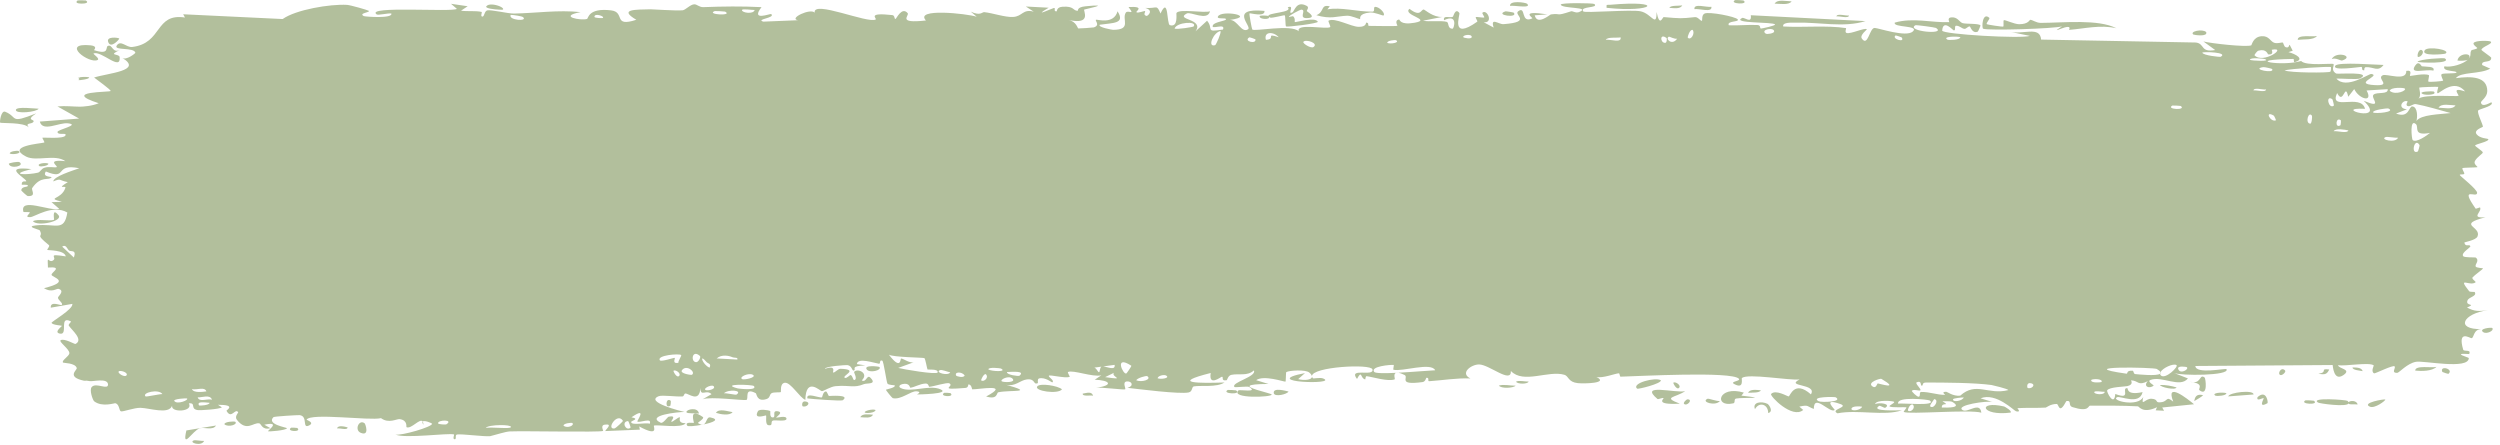 <?xml version="1.0" encoding="UTF-8"?> <svg xmlns="http://www.w3.org/2000/svg" width="326" height="58" viewBox="0 0 326 58" fill="none"><path d="M25.271 57.428C25.483 57.353 26.281 57.528 26.62 57.495C26.257 58.275 24.538 57.698 25.271 57.428ZM60.984 0.814C60.7 1.007 60.423 1.2 60.118 1.393C60.958 1.517 62.02 1.373 62.795 1.554C62.921 1.584 62.596 2.142 62.894 2.166C63.191 2.19 63.132 1.429 63.567 1.347C63.804 1.303 64.454 1.404 65.162 1.518C65.87 1.639 66.641 1.775 67.035 1.768C69.947 1.71 72.763 1.27 75.706 1.58C72.691 2.149 75.765 2.716 76.546 2.471C76.735 2.414 76.671 0.999 79.676 1.35C81.592 1.572 79.86 3.598 82.976 2.579C80.577 1.168 82.917 1.263 84.838 1.212C85.172 1.204 87.842 1.411 88.989 1.347C89.387 1.324 89.995 0.582 90.529 0.561C90.896 0.548 91.175 0.953 91.725 0.931C94.291 0.835 96.701 0.799 99.303 0.931C97.808 2.839 100.46 1.741 100.567 1.832C101.163 2.348 98.472 2.5 99.536 2.822C101.021 2.76 102.524 2.698 104.046 2.637C102.792 2.405 105.711 1.03 106.234 1.652C105.958 -0.03 113.148 3.104 114.188 2.541C114.415 2.421 112.936 1.592 116.352 1.967C116.723 2.008 116.584 2.516 116.779 2.469C116.896 2.44 117.6 0.825 118.36 1.715C118.632 2.04 116.887 3.103 120.741 2.67C119.205 1.031 126.064 1.771 127.36 2.181C127.113 1.96 126.854 1.74 126.597 1.52C127.86 2.113 128.065 1.554 128.349 1.584C129.474 1.704 131.034 2.264 132.098 2.211C133.342 2.149 133.352 1.128 134.802 1.523C134.468 1.298 134.111 1.073 133.767 0.848C134.79 0.901 135.75 0.953 136.748 1.006C134.458 2.362 137.241 1.069 137.428 1.04C137.722 0.99 137.3 1.544 137.792 1.474C137.843 1.463 137.768 0.942 138.528 0.882C140.119 0.758 139.871 1.414 140.541 1.406C140.603 1.402 140.385 0.933 141.548 0.82C145.201 0.459 141.546 1.179 141.389 1.245C141.204 1.331 142.467 3.291 139.339 2.601C140.387 2.82 140.496 3.689 140.614 3.71C140.716 3.728 142.554 3.602 142.639 3.572C143.519 3.275 142.743 2.683 142.915 2.576C143.053 2.49 145.22 3.26 145.729 1.474C146.775 3.118 145.128 2.97 143.395 3.227C143.141 3.565 145.05 3.89 145.152 3.889C147.626 3.881 146.255 2.53 146.794 1.663C147.078 1.209 148.093 2.131 147.156 0.919C149.414 0.786 148.046 1.492 148.192 1.596C148.412 1.749 149.205 1.399 149.305 1.445C149.451 1.514 148.944 1.935 149.52 2.082C149.616 2.104 150.542 1.378 149.345 1.035C150.946 1.134 150.792 0.518 151.332 1.76C152.409 -0.594 152.12 3.149 152.547 3.28C153.684 3.625 153.352 1.779 153.411 1.689C153.821 1.111 156.991 1.739 157.784 1.471C157.473 2.802 155.262 1.491 154.772 1.75C153.134 2.612 157.088 2.41 155.899 4.084C156.398 3.624 156.899 3.164 157.401 2.704C158.318 3.777 157.042 4.248 159.476 3.85C159.872 2.922 157.754 4 158.177 3.269C158.427 2.839 159.841 2.744 159.869 2.518C159.896 2.246 158.618 2.571 158.819 2.152C159.251 1.248 163.94 2.099 160.374 2.599C161.368 2.581 161.885 4.377 162.75 3.815C163.311 3.451 160.146 0.976 164.888 1.421C164.99 2.269 162.991 1.676 162.941 1.74C162.868 1.834 163.232 3.748 163.295 3.842C163.518 4.153 168.353 3.118 169.36 4.078C168.952 2.972 173.003 3.873 173.451 3.534C173.569 3.441 173.127 2.764 173.253 2.692C174.046 2.264 176.158 3.469 177.134 3.498C178.229 3.531 178.09 2.946 178.151 2.947C178.634 2.979 178.249 3.377 178.544 3.375C178.987 3.372 182.067 3.446 182.224 3.363C182.269 3.337 181.763 2.67 182.437 2.541C182.548 2.519 182.499 3.312 184.462 2.965C186.834 2.548 182.813 1.983 183.797 1.151C185.322 2.329 185.271 1.158 185.685 1.249C185.828 1.282 186.897 2.276 188.062 2.21C187.226 2.374 186.393 2.537 185.562 2.701C186.379 2.874 187.972 2.654 188.65 2.85C188.981 2.945 188.71 3.764 189.429 3.74C189.582 3.73 190.181 1.736 188.302 2.634C188.15 1.923 189.046 2.384 189.461 2.182C189.524 2.151 189.769 0.961 190.303 1.699C190.43 1.88 189.052 5.352 192.625 2.833C192.739 2.752 192.341 2.319 192.453 2.228C192.528 2.167 193.434 2.341 193.534 2.279C193.636 2.213 193.198 1.739 193.319 1.646C193.943 1.163 194.769 3.042 193.479 2.902C193.91 3.134 194.342 3.365 194.774 3.597C194.309 2.18 195.451 3.196 196.05 3.151C199.891 2.863 197.316 1.947 197.976 1.468C199.039 0.7 198.23 3.128 199.812 2.395C199.956 2.327 198.05 1.301 201.775 1.874C201.231 1.915 200.68 1.956 200.127 1.998C200.454 3.368 202.109 1.899 202.236 1.88C203.69 1.688 202.706 2.184 204.869 1.473C205.063 1.409 205.485 1.747 205.899 1.577C207.616 0.877 203.632 1.16 203.525 0.605C203.47 0.334 207.754 0.392 207.905 0.52C208.533 1.091 205.959 0.777 206.451 1.487C206.634 1.739 212.741 1.205 213.96 1.479C215.373 1.797 216.017 3.654 216.02 1.565C216.425 3.615 216.775 2.215 216.957 2.229C219.153 2.413 219.157 2.433 221.022 2.232C221.434 2.188 221.785 2.81 221.931 2.704C222.015 2.64 221.855 1.975 222.271 1.769C222.846 1.486 226.337 2.162 226.6 2.529C226.861 2.896 225.125 2.692 225.437 3.297C226.69 3.354 227.91 3.201 229.159 3.262C229.681 3.289 229.414 3.713 229.639 3.721C229.735 3.726 231.537 3.348 231.461 3.192C231.283 2.829 225.704 3.088 227.171 2.343C227.455 2.199 228.466 3.172 228.302 1.986C233.262 2.242 238.285 2.497 243.26 2.751C240.392 3.647 237.183 2.862 234.165 2.954C233.753 2.966 232.362 2.855 232.532 3.454C235.084 3.603 238.276 3.281 240.714 3.665C240.793 3.678 240.507 4.217 240.8 4.302C241.349 4.46 243.135 3.585 243.437 3.809C243.488 3.861 242.472 4.575 242.783 5.025C243.581 6.182 243.776 3.615 244.461 3.643C244.992 3.666 248.55 4.897 249.426 4.11C250.361 3.272 246.816 3.633 247.077 2.949C249.47 2.255 251.907 2.981 254.185 2.888C254.225 2.886 253.875 2.352 254.383 2.275C255.268 2.142 255.503 2.901 255.934 3.021C256.404 3.149 258.033 3.035 258.254 3.311C258.282 3.348 257.953 4.102 257.903 4.123C257.192 4.436 256.936 3.459 256.872 3.447C256.629 3.41 256.389 3.785 256.166 3.764C255.798 3.728 255.594 3.382 255.108 3.353C254.774 3.332 255.099 3.996 254.776 3.966C254.657 3.953 253.376 2.438 253.262 3.989C253.237 4.478 263.64 5.073 264.691 4.679C263.795 4.495 262.9 4.312 262.005 4.128C263.821 4.576 266.004 3.33 266.165 5.162C272.875 5.291 279.608 5.418 286.342 5.544C287.541 5.696 286.888 6.876 288.86 6.526C288.349 6.153 287.837 5.779 287.326 5.406C288.337 5.665 292.827 6.163 293.555 5.918C293.649 5.886 293.775 4.819 294.899 4.723C295.895 4.639 296.055 5.437 296.587 5.588C297.034 5.713 297.534 5.501 297.667 5.545C297.768 5.58 297.81 6.068 298.055 6.152C298.828 6.413 298.197 5.04 298.97 6.616C298.783 6.677 298.597 6.738 298.41 6.799C299.343 7.024 300.62 7.736 299.248 8.095C299.012 8.157 299.213 7.684 299.037 7.685C292.149 7.799 297.65 8.697 300.065 7.954C300.688 8.652 304.168 8.211 304.285 8.349C304.447 8.548 303.853 9.11 304.636 9.59C304.804 9.691 309.446 9.281 307.777 10.218C307.432 10.412 305.206 10.219 304.666 10.248C305.938 11.727 308.89 9.59 309.224 9.643C310.57 9.869 306.646 10.939 309.676 11.1C312.007 11.223 309.815 10.24 310.71 9.814C311.212 9.575 313.855 10.656 313.778 9.242C314.684 9.088 314.156 9.838 314.269 9.892C314.379 9.939 316.156 9.508 316.734 9.804C316.804 9.841 316.587 10.576 316.659 10.636C316.8 10.738 318.515 10.585 318.584 10.522C318.627 10.479 318.216 9.837 318.383 9.68C318.578 9.5 320.23 9.644 320.321 9.46C320.448 9.181 318.41 9.373 318.747 8.652C319.687 8.829 321.216 8.343 321.835 7.761C321.683 7.928 320.772 7.955 320.455 7.898C320.6 6.844 322.557 6.85 321.891 7.687C322.315 7.237 322.023 7.001 322.261 6.577C322.324 6.47 322.928 6.445 323.044 6.262C323.059 6.226 322.433 5.831 322.557 5.616C322.782 5.229 324.615 5.308 324.765 5.409C325.189 5.695 323.696 6.049 323.573 6.494C323.555 6.562 324.83 7.428 324.85 7.504C324.928 8.329 323.511 7.741 323.676 8.483C324.026 8.638 324.376 8.794 324.727 8.949C323.381 9.707 320.884 9.331 320.244 10.189C322.242 9.926 324.336 9.948 324.34 11.875C324.342 12.687 323.481 13.166 323.515 13.373C323.645 14.111 324.84 13.303 324.884 13.342C324.921 13.387 324.938 13.431 324.938 13.473C324.938 13.473 324.938 13.473 324.938 13.473C324.94 13.906 323.233 14.224 323.149 14.422C323.006 14.773 323.773 16.214 323.773 16.533C323.746 16.597 322.532 16.944 322.944 17.499C323.362 18.06 324.427 18.068 324.464 18.127C324.669 18.462 322.808 18.777 322.753 18.976C322.724 19.077 323.727 19.69 323.757 19.868C323.783 20.046 323.024 20.438 322.727 21.002C322.506 21.42 323.157 21.738 323.043 21.804C322.961 21.848 321.202 21.848 321.116 21.922C320.988 22.031 321.402 22.528 321.342 22.653C321.258 22.833 320.689 22.655 320.764 22.84C320.82 22.977 323.03 24.689 323.017 25.149C322.995 25.934 320.655 24.139 322.839 27.225C322.854 27.245 323.381 27.023 323.396 27.042C323.725 27.61 322.034 28.493 324.105 28.331C320.256 29.336 323.631 29.512 323.066 30.835C322.848 31.343 321.355 31.559 321.349 31.635C321.497 32.278 321.97 31.777 322.133 32.092C322.223 32.268 320.89 32.954 321.192 33.395C321.349 33.622 322.767 33.535 322.826 33.579C323.389 33.996 322.702 34.45 322.827 34.748C322.91 34.947 323.766 34.959 323.788 34.995C323.825 35.07 322.666 35.881 322.425 36.165C322.241 36.384 322.934 36.723 322.806 36.819C322.034 37.391 320.382 35.947 321.977 37.973C322.074 38.097 322.674 38.044 322.692 38.069C323.065 38.644 321.96 38.698 321.765 39.17C321.429 39.984 323.015 39.525 321.697 40.102C322.69 40.629 323.242 40.604 324.401 40.451C321.191 40.878 320.068 42.986 323.632 42.919C322.498 42.891 322.628 44.077 322.29 44.1C322.08 44.112 320.431 42.938 321.196 45.584C321.292 45.914 322.289 45.49 321.979 46.168C319.582 46.005 321.93 46.599 321.933 46.689C321.907 48.249 316.049 46.996 315.046 47.178C313.878 47.389 312.845 48.622 312.591 48.625C311.756 48.629 312.446 48.002 312.259 47.773C312.068 47.546 309.699 48.751 309.58 48.686C309.119 48.424 309.583 47.683 309.535 47.645C308.963 47.194 305.783 47.786 304.888 47.618C304.919 48.097 306.709 48.129 305.594 48.904C304.295 49.807 304.211 47.692 304.176 47.599C298.204 47.642 292.23 47.684 286.272 47.725C286.349 48.851 290.243 47.988 290.334 48.136C290.855 49.011 284.275 49.019 283.457 48.624C284.073 48.865 284.69 49.106 285.306 49.347C284.259 50.644 281.928 48.971 280.413 49.548C279.924 49.735 280.867 50.231 280.847 50.265C280.298 50.769 279.414 50.385 280.072 49.708C278.73 50.359 278.924 49.645 277.893 49.595C277.84 49.593 278.284 50.114 277.47 50.333C277.09 50.435 275.05 50.444 274.776 50.902C274.664 51.094 275.709 53.116 275.831 51.373C278.049 52.215 276.536 50.576 277.397 50.613C277.529 50.622 277.228 51.596 279.395 51.13C278.987 52.886 276.487 51.583 276.061 51.797C275.181 52.236 278.817 53.13 279.481 51.76C279.174 53.13 279.74 51.944 280.552 51.997C281.441 52.055 281.055 52.464 281.536 52.465C282.852 52.47 282.303 51.506 283.392 52.373C282.323 49.68 285.252 52.011 286.102 52.714C284.722 52.856 283.335 52.998 281.954 53.139C282.034 53.281 282.113 53.422 282.193 53.563C281.829 53.545 281.464 53.526 281.101 53.507C281.158 53.371 281.216 53.235 281.274 53.099C279.401 53.988 278.941 52.998 278.788 52.987C276.824 52.879 274.545 52.895 272.551 52.899C272.253 52.899 272.459 53.781 270.281 53.097C269.586 52.88 270.239 52.191 269.453 52.297C268.475 54.166 268.489 52.677 268.197 52.676C267.359 52.679 266.849 53.143 266.771 53.148C265.736 53.223 264.206 53.151 263.066 53.224C263.045 53.231 263.641 53.802 262.899 53.635C262.638 53.575 260.295 51.135 258.264 51.939C258.794 52.103 259.324 52.267 259.854 52.43C259.231 52.201 254.868 52.831 255.937 53.483C256.6 53.881 258.185 52.299 258.365 53.815C256.922 53.366 248.867 54.069 248.255 53.719C248.168 53.669 248.697 53.175 248.578 53.112C248.486 53.065 246.652 53.187 246.403 52.998C246.256 52.887 247.072 52.583 247.005 52.406C246.946 52.279 244.64 52.075 244.511 52.693C245.075 52.443 246.668 52.655 245.834 53.177C245.727 53.242 245.17 52.846 245.04 52.928C243.83 53.688 247.455 53.495 248.002 53.5C245.742 54.292 242.221 53.376 239.612 53.896C238.553 53.386 241.176 53.106 239.979 52.684C237.497 51.81 239.321 53.396 239.244 53.462C238.634 53.981 236.517 51.212 236.521 53.324C235.615 53.009 235.907 52.742 234.632 53.022C234.8 53.167 234.968 53.313 235.136 53.459C233.722 54.687 230.728 51.608 230.951 51.371C231.55 50.739 233.11 51.718 233.243 51.694C233.44 51.659 233.976 49.514 236.143 51.424C237.023 49.984 232.718 50.463 234.674 49.478C233.342 49.642 227.945 48.656 227.143 49.29C227.05 49.372 227.49 50.804 226.141 50.078C225.501 49.733 227.042 49.712 226.749 49.386C225.841 48.387 213.636 49.06 211.334 49.118C211.184 49.12 211.238 48.676 211.091 48.68C210.644 48.694 208.982 49.361 208.165 49.158C209.859 49.977 206.574 50.049 205.744 49.961C204.481 49.826 204.558 49.043 204.013 48.878C201.927 48.242 198.654 50.108 197.017 48.375C197.109 50.098 194.191 47.536 192.876 47.524C191.849 47.514 190.322 48.658 191.738 49.35C189.932 49.275 188.042 49.601 186.366 49.709C186.089 49.727 186.469 49.217 185.997 49.264C185.954 49.272 185.896 49.771 185.49 49.824C182.151 50.267 183.772 49.202 183.143 48.891C182.788 48.718 182.526 48.631 182.334 48.603C184.314 48.501 186.538 48.3 187.149 48.284C186.626 47.182 182.834 48.506 181.69 48.211C181.651 48.201 181.785 47.592 181.746 47.588C181.745 47.588 181.744 47.588 181.743 47.588C181.319 47.542 178.641 47.773 179.194 48.496C179.342 48.69 180.573 48.687 182.042 48.618C181.645 48.755 181.943 49.435 181.873 49.464C181.022 49.803 178.945 49.143 178.213 49.054C178.045 49.035 178.058 49.471 178.031 49.473C177.364 49.375 177.634 48.128 176.954 49.415C175.745 47.865 179.215 49.179 178.97 48.171C178.785 47.395 171.056 47.829 171.077 49.052C171.05 48.921 170.943 48.759 170.725 48.575C170.239 48.166 168.096 48.298 167.73 48.525C167.667 48.569 167.695 49.756 167.618 49.767C167.436 49.795 164.786 48.87 163.802 49.574C164.334 49.739 164.868 49.904 165.403 50.069C162.182 50.086 162.686 50.439 163.755 50.791C163.808 50.794 163.86 50.84 163.911 50.844C164.742 51.105 165.811 51.356 165.828 51.449C165.881 51.806 160.439 52.017 161.486 50.913C161.629 50.762 164.147 51.247 162.899 50.464C162.68 50.327 161.068 50.554 160.984 50.468C160.415 49.893 163.937 49.121 163.506 48.303C162.649 49.084 161.551 48.676 160.574 48.879C160.13 48.971 160.023 49.566 159.968 49.578C159.15 49.735 159.608 49.11 159.335 49.126C159.192 49.137 157.576 50.468 157.876 48.637C152.493 49.995 156.408 49.985 159.672 49.876C158.657 50.545 156.598 50.226 155.686 50.383C155.358 50.44 155.553 51.05 155 51.174C153.856 51.427 148.453 50.736 147.017 50.573C147.888 50.356 147.631 49.691 146.959 49.738C146.288 49.786 146.854 50.673 146.723 50.769C146.579 50.868 143.444 50.455 142.93 50.571C145.278 50.244 144.745 49.582 142.754 49.516C143.041 49.324 143.328 49.133 143.616 48.941C142.47 49.212 139.942 48.204 139.268 48.507C139.161 48.555 139.547 49.112 139.487 49.14C138.886 49.378 136.858 48.813 136.766 49.003C136.686 49.162 137.55 49.628 137.23 49.859C137.164 49.908 136.33 49.155 135.516 49.342C135.213 49.411 135.396 49.938 135.32 49.969C134.684 50.224 135.071 49.334 133.883 49.48C133.016 49.587 132.373 50.457 131.184 50.171C135.101 51.272 131.801 50.815 130.179 51.154C129.919 51.208 130.141 52.166 128.591 51.702C131.885 49.963 127.656 50.788 126.781 50.771C126.733 50.765 126.715 50.133 126.282 50.124C126.245 50.124 126.299 50.551 125.897 50.585C122.103 50.9 124.529 50.413 123.808 49.994C123.5 49.815 121.673 50.422 121.186 50.437C121.073 50.439 121.124 49.995 120.689 50.013C119.929 50.047 119.215 50.52 118.698 50.559C118.638 50.561 118.632 49.861 117.653 50.09C117.378 50.154 117.07 50.403 117.461 50.603C118.768 51.263 121.204 50.113 122.65 50.771C123.968 51.37 119.819 51.435 119.595 51.438C119.513 51.441 120.343 51.092 119.5 51.025C118.779 50.968 117.473 52.18 116.415 51.919C116.334 51.899 115.489 50.876 115.528 50.816C115.562 50.772 116.859 50.547 116.67 50.251C116.648 50.217 115.823 50.225 115.716 50.005C115.584 49.736 115.225 47.098 115.05 47.032C114.601 46.869 114.894 47.471 114.604 47.429C113.986 47.342 111.818 46.566 111.738 47.48C112.102 47.534 112.467 47.588 112.831 47.641C110.805 47.739 111.671 48.127 111.384 48.299C111.077 48.485 111.161 47.681 110.483 47.607C110.331 47.59 107.52 47.763 107.575 48.1C109.122 47.561 108.551 48.555 108.622 48.573C108.894 48.637 109.241 48.079 109.608 48.09C112.196 48.172 109.587 49.056 110.198 49.282C110.409 49.357 110.828 48.881 110.917 48.905C111.208 48.983 111.214 49.606 111.409 49.556C111.863 49.438 111.331 48.557 111.367 48.511C111.77 47.959 113.37 48.642 112.377 49.603C112.978 49.948 113.033 48.782 113.496 49.247C114.412 50.169 113.046 49.934 112.667 50.088C111.299 50.643 110.89 50.196 108.98 50.353C108.293 50.408 107.486 50.976 107.171 51.008C106.978 51.027 105.078 49.06 105.019 52.144C104.27 51.847 103.101 49.817 102.343 49.911C101.662 49.998 101.881 51.088 101.817 51.13C101.72 51.197 100.9 51.112 100.625 51.267C100.302 51.45 100.463 51.866 99.952 52.036C98.678 52.46 98.684 51.346 98.555 51.274C96.993 50.441 97.68 52.023 97.335 52.151C96.987 52.268 92.615 51.666 91.619 52.069C92.005 51.845 92.393 51.621 92.782 51.398C92.083 50.705 91.353 51.839 91.338 50.593C91.2 52.604 89.78 51.263 89.359 51.316C89.193 51.337 89.207 51.68 88.999 51.695C88.187 51.757 86.373 51.487 85.906 51.662C83.978 52.413 88.901 53.648 89.269 53.723C88.519 53.702 84.124 54.16 86.153 55.123C86.467 55.272 87.034 54.371 87.197 54.336C88.356 54.102 87.445 54.91 87.536 54.986C87.691 55.11 88.456 54.329 88.659 54.422C88.728 54.451 88.29 55.182 89.41 55.195C88.861 55.904 85.72 55.333 85.282 55.5C85.136 55.56 86.058 57.071 83.349 55.607C83.38 55.747 83.412 55.887 83.443 56.028C81.952 56.088 80.45 56.149 78.92 56.21C79.084 55.886 79.936 55.234 78.862 55.374C78.247 55.455 78.704 56.175 78.647 56.196C78.118 56.395 68.354 56.175 66.468 56.259C66.201 56.271 65.736 56.381 65.281 56.506C64.617 56.677 63.977 56.874 63.897 56.881C63.043 56.941 60.257 56.57 59.619 56.653C59.253 56.707 59.603 57.308 59.276 57.281C58.973 57.254 59.285 56.671 59.196 56.647C58.453 56.438 52.865 57.215 51.563 56.67C52.365 56.832 56.415 55.659 56.343 55.249C56.346 55.192 55.319 54.752 55.119 54.968C54.774 54.465 53.622 56.003 53.009 55.703C52.941 55.669 53.206 54.807 52.12 54.654C51.733 54.602 50.69 55.275 49.684 54.526C48.242 54.891 40.537 53.797 39.976 54.724C39.958 54.773 41.066 55.088 40.32 55.47C39.337 55.978 40.208 54.276 39.077 54.133C38.943 54.111 35.721 54.294 35.652 54.399C34.717 55.357 37.434 55.734 37.418 55.845C37.295 56.124 35.064 56.301 34.945 56.236C34.87 56.167 36.732 54.897 34.464 55.384C34.726 55.534 34.995 55.684 35.259 55.834C34.169 56.133 34.075 55.259 33.816 55.206C33.035 55.04 32.163 56.372 30.886 54.736C30.552 54.302 31.101 53.816 31.06 53.751C30.65 53.167 30.182 54.737 29.534 53.57C29.496 53.483 30.904 52.776 28.425 52.785C28.593 52.897 28.761 53.008 28.932 53.12C28.606 53.371 26.066 53.532 25.762 53.474C24.748 53.306 25.616 52.497 24.626 52.598C25.272 53.698 22.253 53.858 22.443 52.908C21.998 54.102 19.5 53.198 18.294 53.179C17.505 53.168 16.059 53.701 15.787 53.644C15.495 53.572 15.612 52.757 15.066 52.582C14.953 52.532 13.343 53.144 12.279 52.328C12.089 52.17 11.606 50.805 11.98 50.448C12.541 49.839 14.114 50.93 14.088 50.115C14.005 49.243 12.091 49.791 11.682 49.696C11.576 49.678 11.456 49.66 11.324 49.641C11.252 49.63 11.032 49.66 10.96 49.648C8.603 49.141 10.08 48.26 10.008 47.991C9.814 47.312 8.29 47.347 8.226 47.286C7.96 47.016 9.035 46.467 9.046 46.05C9.061 45.509 7.589 44.543 7.92 44.358C8.394 44.095 9.746 44.897 9.831 44.856C10.936 44.319 9.399 43.084 8.977 42.472C8.848 42.284 9.351 41.968 9.245 41.913C7.635 41.086 8.923 43.677 7.854 43.512C6.901 43.364 8.12 42.532 8.082 42.487C8.035 42.438 6.898 42.401 6.719 42.111C6.631 41.967 9.568 40.342 9.436 39.624C8.499 39.792 7.559 39.958 6.621 40.122C6.544 39.187 7.896 39.866 8.036 39.768C8.316 39.572 7.527 39.105 7.56 38.809C7.575 38.621 8.49 37.942 7.657 37.672C7.372 37.578 6.778 38.239 5.737 37.575C9.34 36.696 6.835 36.186 6.728 35.855C6.621 35.525 8.335 34.733 6.25 34.885C6.149 33.064 6.292 34.309 6.881 33.985C7.604 33.586 5.924 33 8.575 33.434C8.417 32.583 6.292 32.659 6.179 32.591C6.082 32.53 6.552 32.108 6.383 31.967C4.383 30.33 5.756 31.075 5.174 30.026C5.123 29.933 3.246 29.549 4.673 29.391C7.271 29.101 8.369 30.297 8.781 27.71C6.854 26.608 4.54 28.284 3.955 28.314C3.063 28.357 3.985 27.827 3.876 27.68C3.836 27.633 3.068 27.678 3.057 27.636C2.504 25.669 6.481 27.594 7.731 27.238C7.395 26.946 7.055 26.653 6.72 26.36C7.174 26.346 7.627 26.33 8.081 26.315C5.914 25.738 8.005 26.092 8.528 24.491C8.645 24.132 7.235 24.759 8.841 23.748C7.649 23.529 8.026 23.2 6.95 23.658C6.975 23.019 9.393 22.278 10.341 21.937C6.965 21.254 8.907 23.581 5.979 22.361C5.441 23.156 6.834 22.993 6.722 23.125C6.317 23.597 5.356 22.857 4.207 24.507C4.019 24.778 4.82 25.607 3.638 25.571C3.506 25.566 2.753 24.856 2.763 24.805C2.864 24.248 3.606 24.454 3.637 24.222C3.665 24.002 2.836 24.136 2.832 24.075C2.807 23.378 3.523 23.807 3.419 23.589C3.192 23.114 0.212 21.619 4.099 22.05C0.871 22.847 3.689 22.823 4.945 22.515C5.265 22.437 5.345 22.02 5.8 21.873C6.386 21.683 7.074 21.878 7.376 21.799C7.701 21.712 5.842 20.743 8.522 21.015C7.152 20.048 4.753 21.106 3.406 20.42C0.699 19.036 5.288 18.728 5.76 18.588C5.886 18.551 5.459 17.991 5.543 17.956C5.681 17.903 8.275 18.145 8.526 17.676C8.776 17.209 7.579 17.706 7.494 17.221C7.439 16.896 10.549 16.286 8.86 16.08C7.7 15.939 5.558 17.265 5.19 15.854C6.902 15.73 8.611 15.599 10.314 15.462C9.374 14.937 8.437 14.409 7.499 13.879C8.562 13.776 9.545 13.911 10.519 13.915L10.251 13.921C10.968 13.908 12.045 13.813 12.874 13.46C7.831 11.843 14.519 12.051 14.426 11.857C14.48 11.73 12.598 10.358 12.273 10.11C13.986 9.539 18.767 9.241 15.926 7.54C16.436 7.924 17.66 6.953 17.654 6.881C17.482 6.12 14.785 6.638 15.216 5.946C15.737 5.143 16.478 6.219 17.235 6.127C21.236 5.646 20.15 1.677 24.12 2.284C24.042 2.143 23.965 2.001 23.888 1.86C28.215 2.063 32.533 2.271 36.861 2.482C38.567 1.261 43.033 0.507 45.258 0.635C45.68 0.66 47.9 1.291 48.075 1.403C48.395 1.616 46.668 1.702 47.447 2.102C47.653 2.184 51.266 2.442 51.033 1.763C50.606 1.685 49.312 2.03 49.106 1.871C47.603 0.731 58.998 1.615 59.578 1.154C59.32 0.934 59.063 0.714 58.809 0.494C59.523 0.601 60.308 0.707 60.984 0.814ZM28.167 55.488C27.764 56.171 26.627 55.665 26.032 55.859C25.126 56.131 23.695 58.764 24.304 56.13C25.58 55.915 26.858 55.701 28.167 55.488ZM47.038 56.438C46.163 56.074 46.831 54.602 47.56 55.211C47.643 55.281 48.235 56.927 47.038 56.438ZM37.968 55.768C38.024 55.749 38.735 55.785 38.766 55.808C39.432 56.396 37.195 56.283 37.968 55.768ZM81.899 54.908C80.961 54.974 81.641 56.308 82.227 55.757C82.263 55.722 81.961 54.905 81.899 54.908ZM81.232 54.874C80.477 53.679 78.96 56.107 80.168 55.86C80.282 55.836 81.278 54.932 81.232 54.874ZM43.954 55.863C44.059 55.404 44.959 55.622 45.325 55.731C45.314 56.15 44.355 55.81 43.954 55.863ZM66.633 55.678C66.65 55.511 65.993 55.427 65.278 55.433C64.404 55.44 63.455 55.566 63.342 55.82C63.598 55.715 64.474 55.768 65.279 55.798C65.978 55.826 66.617 55.834 66.633 55.678ZM74.623 55.156C74.541 55.094 73.454 55.191 73.487 55.509C74.015 55.925 74.985 55.437 74.623 55.156ZM90.479 55.147C90.539 55.067 89.721 53.045 91.648 54.374C91.932 54.568 90.922 55.099 91.023 55.171C91.233 55.312 91.4 55.378 91.534 55.39C90.635 55.559 89.713 55.64 89.624 55.517C89.204 54.938 90.452 55.181 90.479 55.147ZM98.83 53.624C99.025 53.294 100.18 53.468 100.443 53.604C100.488 53.629 100.292 54.497 100.813 54.431C101.232 54.377 100.604 53.49 101.421 53.63C102.249 53.772 101.144 54.407 101.217 54.452C101.313 54.511 102.595 54.11 102.557 54.627C102.526 55.01 101.152 54.753 100.816 54.835C100.384 54.94 100.909 55.577 100.188 55.442C99.735 55.357 99.984 54.235 99.889 54.178C99.822 54.133 98.194 54.781 98.832 53.628C98.832 53.627 98.831 53.626 98.83 53.624ZM91.777 55.34C91.709 55.378 91.63 55.398 91.534 55.39C91.615 55.374 91.696 55.357 91.777 55.34ZM30.658 54.985C31.101 55.329 29.795 55.778 29.263 55.327C29.251 54.962 30.605 54.931 30.658 54.985ZM92.612 54.425C93.943 54.703 92.971 55.092 91.777 55.34C92.154 55.128 92.161 54.332 92.612 54.425ZM55.119 54.968C55.175 55.052 55.212 55.182 55.217 55.397C55.067 55.163 55.054 55.037 55.119 54.968ZM58.188 55.343C59.24 54.688 57.102 54.719 57.123 55.187C57.128 55.363 58.144 55.369 58.188 55.343ZM83.112 54.97C83.017 54.906 84.5 52.932 82.344 54.415C83.495 54.645 82.281 54.862 82.3 55.035C82.344 55.531 84.284 55.05 84.724 55.264C85.062 54.376 83.426 55.18 83.115 54.97C83.114 54.97 83.113 54.97 83.112 54.97ZM113.844 54.076C113.581 54.596 112.762 54.43 112.178 54.401C112.45 53.88 113.287 54.046 113.844 54.076ZM262.179 53.803C258.297 54.297 257.79 52.18 261.343 53.006C261.412 53.023 262.414 53.588 262.179 53.803ZM228.848 53.353C228.481 52.431 229.686 52.279 230.48 52.658C230.66 52.743 231.326 53.676 230.569 53.861C230.59 52.742 229.417 52.318 228.848 53.353ZM93.36 53.832C93.735 53.216 94.905 53.652 95.527 53.743C95.148 54.251 93.9 54.024 93.36 53.832ZM249.413 52.738C249.004 52.669 248.731 53.474 248.802 53.54C249.118 53.846 249.88 53.194 249.413 52.738ZM89.513 53.744C89.457 53.376 91.027 53.019 91.14 53.928C90.801 53.863 89.551 53.974 89.513 53.744ZM112.788 53.801C112.551 53.615 113.79 53.278 114.17 53.463C114.139 53.854 112.948 53.923 112.788 53.801ZM242.818 53.03C242.451 52.962 241.536 52.943 241.435 53.268C241.31 53.674 242.652 53.532 242.818 53.03ZM311.045 52.097C311.092 52.242 309.677 53.299 309.045 53.036C307.846 52.531 310.994 51.994 311.045 52.097ZM253.285 52.312C254.446 53.073 253.158 52.337 253.211 53.141C253.989 53.167 255.931 53.201 254.594 52.414C254.334 52.262 253.649 52.363 253.285 52.312ZM252.217 52.046C252.094 52.307 251.263 53.131 251.983 53.07C252.316 53.041 252.851 52.127 252.217 52.046ZM302.256 52.488C301.214 51.78 305.977 52.144 306.109 52.268C306.181 52.334 306.229 52.396 306.256 52.448C306.429 52.222 307.326 52.178 307.432 52.748C307.163 52.702 306.429 52.755 306.344 52.692C306.307 52.665 306.279 52.64 306.26 52.615C305.949 53.111 302.454 52.623 302.256 52.488ZM294.383 51.785C295.567 50.73 295.783 52.515 295.681 52.573C294.391 53.309 295.229 51.989 295.19 51.927C295.099 51.825 294.182 52.44 294.386 51.785C294.385 51.785 294.384 51.785 294.383 51.785ZM300.64 52.201C300.689 52.177 301.685 52.229 301.726 52.257C302.545 52.854 299.726 52.711 300.64 52.201ZM105.104 52.364C105.828 52.54 105.119 53.198 104.64 52.963C104.601 52.939 104.468 52.208 105.104 52.364ZM251.648 52.225C251.481 52.102 247.262 51.646 247.52 52.638C247.874 52.52 252.674 53.016 251.648 52.225ZM220.063 52.073C220.805 52.079 219.998 53.017 219.602 52.669C219.455 52.54 219.876 52.073 220.063 52.073ZM87.42 52.898C86.663 53.413 86.816 51.688 87.475 52.278C87.501 52.301 87.45 52.878 87.42 52.898ZM226.013 52.596C223.44 53.17 224.038 50.201 227.395 51.194C227.29 51.326 227.186 51.459 227.081 51.591C230.952 52.026 227.348 51.799 226.399 51.968C226.039 52.032 226.342 52.527 226.016 52.599C226.015 52.598 226.014 52.597 226.013 52.596ZM216.134 52.027C213.647 49.927 218.393 51.287 219.748 51.009C218.441 51.882 216.712 51.755 219.056 52.639C215.636 52.82 217.06 51.977 216.922 51.908C216.761 51.83 216.24 52.117 216.134 52.027ZM222.665 51.996C222.807 51.934 223.886 52.36 224.275 52.289C223.732 53.01 221.717 52.416 222.665 51.996ZM286.133 52.303C286.22 51.739 286.44 51.323 287.29 51.531C287.029 51.815 286.487 52.061 286.133 52.303ZM27.331 52.525C26.726 52.487 25.612 52.28 25.957 52.871C25.985 52.922 27.322 52.858 27.331 52.525ZM239.373 51.805C239.252 51.736 236.027 51.698 237.143 52.317C237.49 52.504 240.403 52.416 239.373 51.805ZM256.07 51.826C255.799 51.821 254.7 51.93 254.677 52.064C254.604 52.525 255.953 52.267 256.07 51.826ZM24.389 51.962C24.344 51.904 22.515 52.018 22.731 52.29C23.089 52.805 24.665 52.162 24.389 51.962ZM107.686 51.038C107.835 51.017 108.032 51.629 108.084 51.636C108.2 51.645 110.942 51.404 109.895 52.192C109.703 52.324 105.828 52.029 105.285 51.953C105.089 51.112 106.775 51.909 107.173 51.822C107.245 51.805 107.289 51.102 107.685 51.042C107.686 51.041 107.686 51.04 107.686 51.038ZM290.56 51.693C290.678 51.158 293.9 50.792 293.866 51.44C292.763 51.524 291.661 51.609 290.56 51.693ZM288.924 51.61C288.236 51.235 289.844 51.104 290.319 51.269C290.325 51.628 289.024 51.665 288.924 51.61ZM249.95 49.848C249.628 49.979 250.623 50.756 250.402 50.908C250.259 51.003 249.537 50.713 249.307 50.958C249.242 51.035 249.981 51.766 250.194 51.734C250.496 51.691 250.201 51.115 250.531 51.11C251.627 51.094 252.602 51.503 253.633 51.49C253.726 51.488 253.003 51.082 253.797 51.086C253.92 51.086 254.659 51.69 255.61 51.597C257.708 49.712 259.234 51.552 261.893 50.866C261.792 50.689 259.804 50.221 259.687 50.204C257.477 49.902 253.478 49.88 251.155 49.883C250.559 49.883 250.85 50.28 250.593 50.295C250.39 50.307 250.629 49.57 249.95 49.848ZM27.648 52.116C27.351 51.382 26.375 51.852 25.777 51.817C25.995 52.48 27.008 51.956 27.648 52.116ZM274.465 51.09C274.15 51.12 273.175 50.902 273.095 51.123C272.993 51.413 274.4 51.59 274.465 51.09ZM123.123 51.22C123.153 51.2 123.908 51.238 123.937 51.261C124.612 51.85 122.349 51.733 123.123 51.22ZM141.187 51.328C141.762 51.236 142.353 51.005 142.539 51.602C142.179 51.511 141.118 51.744 141.187 51.328ZM166.098 51.261C165.984 50.48 167.696 50.982 168.019 51.052C167.899 51.399 166.196 51.824 166.098 51.261ZM286.001 49.85C287.052 49.893 286.826 48.71 287.495 49.243C287.604 49.334 287.965 51.797 286.806 50.878C286.598 50.712 287.409 50.124 286.001 49.85ZM227.942 51.217C228.213 50.699 229.046 50.85 229.609 50.89C229.483 51.275 228.351 51.179 227.942 51.217ZM21.176 51.389C20.696 50.662 18.424 51.219 18.99 51.698C19.087 51.76 20.883 51.364 21.176 51.389ZM96.007 51.47C96.944 50.893 95 50.719 94.397 51.282C94.671 51.244 95.942 51.508 96.007 51.47ZM160.105 50.848C160.149 50.825 161.14 50.878 161.185 50.906C161.998 51.505 159.194 51.357 160.105 50.848ZM135.255 50.39C135.606 49.917 137.951 50.294 138.483 50.767C137.971 51.459 134.813 50.982 135.255 50.39ZM281.662 50.202C282.414 50.175 283.128 50.318 283.82 50.52C283.676 50.919 281.742 50.499 281.662 50.202ZM163.755 50.791C163.808 50.794 163.86 50.84 163.911 50.844C163.858 50.827 163.806 50.808 163.755 50.791ZM264.848 49.978C264.216 49.823 264.349 50.553 264.388 50.575C264.864 50.809 265.563 50.154 264.848 49.978ZM26.913 51.036C26.684 50.379 25.672 50.895 25.036 50.741C25.225 51.26 26.429 51.108 26.913 51.036ZM213.479 50.685C212.686 49.973 215.9 49.135 216.583 49.594C216.633 50.035 213.593 50.782 213.479 50.685ZM93.12 50.487C93.06 49.971 91.684 50.597 91.977 50.84C92.16 50.995 93.165 50.808 93.12 50.487ZM218.208 49.89C218.512 49.732 219.222 50.239 218.973 50.55C218.654 50.949 218.13 49.936 218.208 49.89ZM245.333 49.401C245.2 49.323 243.42 49.858 244.158 50.382C244.669 50.746 244.748 50 244.869 49.997C245.002 49.999 247.869 50.904 245.333 49.401ZM195.452 50.279C196.121 50.079 196.932 50.308 197.636 50.292C197.349 50.612 195.737 50.703 195.452 50.279ZM98.313 50.34C98.135 50.132 93.703 50.014 96.221 50.652C96.363 50.688 98.813 50.971 98.313 50.34ZM286.001 49.85C285.868 49.845 285.715 49.821 285.537 49.771C285.714 49.79 285.867 49.825 286.001 49.85ZM274.035 49.814C274.277 49.437 273.053 49.341 272.693 49.542C272.583 50.002 274.002 49.866 274.035 49.814ZM197.688 49.768C198.092 49.552 198.829 49.78 199.332 49.753C199.248 50.103 197.863 50.122 197.688 49.768ZM169.282 49.438C170.083 49.644 171.072 49.547 171.086 49.119C171.103 49.186 171.142 49.257 171.207 49.328C171.272 49.398 172.134 49.198 172.51 49.343C174.742 50.204 163.883 49.87 170.169 48.65C169.873 48.913 169.577 49.176 169.282 49.438ZM132.047 49.391C131.587 48.872 130.312 49.526 130.644 49.73C130.873 49.87 132.505 49.913 132.047 49.391ZM149.603 49.05C149.464 48.957 148.209 49.324 148.178 49.598C148.898 49.885 150.231 49.48 149.603 49.05ZM128.549 48.788C128.265 48.711 127.906 49.55 127.939 49.586C128.227 49.892 129.026 49.254 128.549 48.788ZM283.807 47.6C283.38 47.361 282.023 47.973 281.73 48.527C281.674 48.42 281.525 48.281 281.253 48.115C281.254 48.115 281.255 48.115 281.256 48.115C280.887 47.892 269.922 47.685 277.283 48.727C277.513 48.76 277.197 48.264 278.133 48.349C278.195 48.355 278.227 48.76 278.418 48.779C278.858 48.821 281.202 49.068 281.673 48.74C281.678 48.815 281.708 48.886 281.773 48.952C282.353 49.535 284.139 47.783 283.807 47.6ZM152.065 48.971C151.815 48.821 151.027 48.965 150.947 49.323C151.337 49.498 152.644 49.32 152.065 48.971ZM98.171 48.871C97.652 48.578 96.353 49.13 96.747 49.422C96.985 49.602 98.768 49.208 98.171 48.871ZM144.111 49.177C147.03 49.595 144.807 49.142 145.253 48.615C144.872 48.803 144.491 48.99 144.111 49.177ZM297.379 48.906C296.912 48.787 297.456 47.749 297.972 48.309C298.134 48.487 297.64 48.971 297.379 48.906ZM318.483 48.502C318.081 47.584 320.031 48.116 319.274 48.75C319.239 48.771 318.512 48.536 318.483 48.502ZM303.734 48.185C303.419 48.812 303.212 48.887 302.317 48.736C303.641 48.554 302.41 48.006 303.734 48.185ZM171.077 49.052C171.082 49.077 171.087 49.096 171.086 49.119C171.08 49.096 171.078 49.075 171.077 49.052ZM125.794 48.956C125.422 48.427 124.389 48.468 124.698 49.001C124.727 49.05 125.642 49.348 125.794 48.956ZM281.73 48.527C281.779 48.622 281.754 48.684 281.673 48.74C281.669 48.669 281.69 48.602 281.73 48.527ZM131.304 48.514C131.267 48.91 132.839 49.061 132.903 49.014C133.807 48.327 131.949 48.489 131.304 48.514ZM87.829 48.334C87.749 48.375 88.264 49.395 88.58 48.995C88.824 48.684 88.126 48.176 87.829 48.334ZM306.769 47.918C307.264 47.917 307.961 47.914 308.091 48.398C307.759 48.325 306.76 48.274 306.769 47.918ZM317.718 47.839C317.135 48.412 315.799 48.415 314.944 48.325C314.926 47.575 317.169 48.018 317.718 47.839ZM285.156 47.874C285.115 47.844 283.868 47.625 284.04 48.126C284.291 48.862 285.508 48.146 285.156 47.874ZM90.227 48.871C90.783 48.524 89.499 47.464 88.92 48.286C88.621 48.707 90.131 48.929 90.227 48.871ZM122.574 48.268C121.843 48.56 123.656 49.075 123.911 48.549C123.572 48.508 122.833 48.165 122.574 48.268ZM147.525 47.691C145.206 46.181 146.473 48.941 146.883 48.697C146.94 48.663 147.582 47.726 147.525 47.691ZM15.509 48.407C15.188 48.62 16.401 49.37 16.534 48.868C16.58 48.71 16.373 48.561 16.143 48.468C15.882 48.375 15.605 48.339 15.509 48.407ZM182.334 48.603C182.236 48.608 182.139 48.613 182.042 48.618C182.114 48.593 182.209 48.585 182.334 48.603ZM115.912 46.252C117.542 48.387 117.372 46.739 117.513 46.748C117.82 46.77 118.536 47.347 119.118 47.251C118.452 47.493 117.787 47.735 117.126 47.977C117.657 48.13 122.185 48.91 122.269 48.563C122.403 48.069 120.99 48.226 120.95 48.183C120.89 48.121 120.668 46.748 120.537 46.697C120.351 46.613 116.502 46.592 115.912 46.252ZM142.71 47.937C143.078 48.1 143.184 48.643 143.355 48.513C143.413 48.468 143.421 47.95 143.62 47.815C143.316 47.856 143.013 47.896 142.71 47.937ZM113.027 48.179C112.571 47.546 114.61 47.783 114.678 47.854C115.029 48.283 113.397 48.696 113.027 48.179ZM130.522 48.056C130.445 48.019 128.867 47.824 128.881 48.175C129.296 48.443 131.413 48.517 130.522 48.056ZM143.866 47.779C144.419 47.839 145.469 48.359 145.347 47.578C145.347 47.578 145.346 47.578 145.345 47.578C144.851 47.645 144.358 47.712 143.866 47.779ZM92.142 47.218C91.094 45.976 91.59 47.547 92.52 47.947C92.8 47.388 92.313 47.42 92.142 47.218ZM88.825 46.297C88.545 46.073 85.6 46.324 86.043 46.981C86.218 47.215 87.909 46.621 87.981 46.666C88.099 46.733 87.564 47.463 88.46 47.317C88.407 47.07 88.923 46.371 88.825 46.297ZM91.276 46.423C90.24 45.479 90.015 47.224 90.789 47.227C91.092 47.23 91.424 46.559 91.276 46.423ZM95.462 46.564C95.093 46.399 94.118 46.16 93.454 46.741C94.345 46.789 95.244 46.837 96.151 46.885C96.255 46.556 95.783 46.709 95.459 46.564C95.46 46.564 95.461 46.564 95.462 46.564ZM323.866 43.343C323.048 42.851 324.926 42.654 325.006 42.775C325.244 43.177 324.231 43.562 323.866 43.343ZM8.99 32.658C8.76 32.463 8.606 31.815 8.108 32.16C8.616 32.635 9.124 33.109 9.634 33.583C10.014 32.481 9.241 32.873 8.99 32.658ZM7.038 28.663C7.109 28.636 6.711 26.951 7.632 28.071C8.258 28.828 4.898 29.592 4.289 28.843C4.959 28.494 6.43 28.884 7.038 28.663ZM1.15 21.376C1.111 21.241 2.38 21.043 2.527 21.137C3.299 21.636 1.359 22.097 1.15 21.376ZM5.194 21.689C4.598 21.363 5.912 21.146 6.304 21.332C6.343 21.646 5.285 21.736 5.194 21.689ZM315.513 18.928C314.862 17.784 314.29 20.256 315.286 19.754C315.333 19.73 315.541 18.984 315.513 18.928ZM2.388 19.672C2.982 19.999 1.667 20.212 1.274 20.023C1.237 19.71 2.297 19.624 2.388 19.672ZM315.046 16.197C314.181 15.375 314.496 18.145 314.604 18.256C315.051 18.695 316.562 17.601 316.871 17.33C314.601 17.755 315.453 16.584 315.046 16.197ZM311.08 17.877C310.283 18.176 312.326 18.733 312.713 17.959C312.316 17.997 311.307 17.791 311.08 17.877ZM306.233 17.007C305.805 16.91 304.527 16.677 304.314 17.114C304.784 17.033 306.055 17.457 306.233 17.007ZM305.258 15.705C304.584 15.115 304.429 16.842 305.202 16.325C305.232 16.305 305.283 15.738 305.258 15.705ZM301.479 15.096C301.036 14.412 300.54 16.085 301.254 16.127C301.466 16.137 301.526 15.175 301.479 15.096ZM313.956 13.221C313.323 12.928 312.515 14.129 313.863 14.255C313.39 14.44 312.918 14.624 312.446 14.809C314.213 15.473 314.077 13.814 314.584 13.88C315.293 13.975 315.241 15.345 315.101 15.776C315.677 14.934 318.138 14.911 319.562 14.745C318.309 14.398 316.277 13.796 315.043 13.577C314.69 13.514 314.349 13.891 314.047 13.851C313.565 13.783 313.991 13.24 313.958 13.221C313.957 13.221 313.956 13.221 313.956 13.221ZM296.524 15.09C295.229 14.317 296.052 15.993 296.781 15.691C296.812 15.668 296.556 15.109 296.524 15.09ZM0.683 14.572C2.394 15.272 1.161 16.207 4.717 14.784C3.226 15.789 4.637 15.503 4.347 15.907C4.114 16.227 3.235 15.966 3.747 16.607C3.077 15.91 0.149 16.105 0.013 15.991C0.014 15.991 0.015 15.991 0.017 15.991C-0.062 15.924 0.133 14.349 0.683 14.572ZM306.21 12.618C305.771 10.582 305.617 13.816 304.76 12.131C303.641 14.587 307.877 12.119 308.4 14.188C303.788 13.966 311.455 16.228 308.223 13.141C310.88 14.255 309.091 12.754 309.499 12.357C309.935 11.934 311.438 12.386 311.359 11.627C311.358 11.627 311.357 11.627 311.357 11.627C310.438 11.684 309.521 11.741 308.603 11.798C309.508 13.431 307.631 12.947 306.99 11.616C306.73 11.95 306.47 12.284 306.21 12.618ZM311.41 14.134C311.319 14.097 309.323 14.334 309.453 14.662C309.721 14.87 312.555 14.608 311.41 14.134ZM320.197 13.74C319.48 13.739 318.37 13.425 317.983 14.043C318.699 14.045 319.809 14.36 320.197 13.74ZM283.277 13.764C282.363 14.274 285.182 14.414 284.365 13.817C284.324 13.789 283.321 13.74 283.277 13.764ZM304.133 12.934C303.2 12.315 303.647 14.294 304.334 13.775C304.374 13.745 304.176 12.962 304.133 12.934ZM2.07 14.33C2.131 13.845 4.601 14.181 5.036 14.174C4.793 14.627 2 14.888 2.07 14.33ZM321.452 11.919C320.017 10.18 318.09 12.204 317.878 12.16C317.667 12.116 317.995 11.352 317.947 11.332C317.837 11.289 315.591 11.363 315.482 11.416C315.405 11.458 315.815 12.528 315.353 12.868C316.254 12.255 320.364 12.62 320.577 12.5C320.742 12.404 319.492 11.283 321.449 11.919C321.45 11.919 321.451 11.919 321.452 11.919ZM317.347 11.929C317.91 12.376 316.336 12.439 315.955 12.274C315.108 11.907 317.275 11.876 317.347 11.929ZM313.558 11.53C313.377 11.43 311.753 11.345 311.617 11.846C312.388 12.492 313.967 11.763 313.558 11.53ZM295.499 11.667C295.078 11.733 293.914 11.352 293.849 11.79C294.272 11.725 295.435 12.104 295.499 11.667ZM10.418 10.462C10.141 10.317 10.233 10.204 10.472 10.131L10.138 10.138C10.35 10.027 11.325 9.987 11.626 10.087C11.693 10.344 10.26 10.475 10.148 10.474L10.476 10.467C10.444 10.467 10.424 10.465 10.418 10.462ZM303.959 8.753C303.707 8.621 298.614 8.973 297.903 9.18C298.601 9.508 303.649 9.514 303.879 9.352C303.946 9.303 303.991 8.774 303.959 8.753ZM314.972 8.508C315.436 7.862 315.743 8.633 315.802 8.643C316.379 8.739 317.575 8.589 317.315 9.21C316.296 8.964 314.047 9.791 314.972 8.508ZM295.126 8.755C293.395 9 296.722 9.666 296.282 8.995C296.254 8.954 295.307 8.729 295.126 8.755ZM304.528 8.564C304.91 8.042 309.997 8.471 310.817 8.468C310.088 9.431 309.495 8.704 308.512 8.757C308.247 8.772 308.319 9.171 308.291 9.172C307.831 9.192 308.173 8.73 307.89 8.724C307.711 8.722 303.996 9.299 304.528 8.564ZM315.236 8.061C315.519 7.691 318.696 7.52 318.825 7.618C319.784 8.344 315.483 8.189 315.236 8.061ZM304.057 7.712C304.603 6.595 307.131 7.332 305.405 7.895C305.241 7.946 304.537 7.465 304.057 7.712ZM295.307 7.692C295.222 7.66 293.415 7.443 293.384 7.798C293.645 7.935 296.278 8.049 295.307 7.692ZM296.236 6.488C296.192 6.497 296.617 7.179 295.773 7.096C295.702 7.088 295.57 6.319 294.506 6.605C294.29 6.663 293.957 7.173 293.982 7.205C295.099 8.408 298.412 6.084 296.236 6.488ZM315.292 7.438C315.119 7.114 315.528 6.149 315.903 6.635C316.063 6.845 315.768 7.425 315.292 7.438ZM289.584 7.401C290.629 6.813 287.342 6.715 287.176 6.865C287.282 7.228 289.479 7.459 289.584 7.401ZM11.825 5.911C11.824 5.911 11.823 5.911 11.822 5.911C12.834 6.025 12.22 6.523 12.262 6.537C14.327 7.219 13.723 6.129 14.056 5.995C14.691 5.706 14.611 7.046 15.708 6.48C13.918 7.317 15.527 6.957 15.6 7.433C15.808 9.375 13.201 6.546 12.203 6.974C12.081 7.032 13.073 7.636 12.731 7.818C11.674 8.397 7.781 5.516 11.825 5.911ZM316.189 6.549C316.595 5.976 319.698 6.517 318.878 6.991C318.746 7.067 315.592 7.384 316.189 6.549ZM171.268 6.138C172.014 5.642 170.282 5.065 169.964 5.45C169.805 5.642 170.94 6.355 171.268 6.138ZM159.159 4.049C158.285 4.151 157.348 6.213 158.452 5.891C158.567 5.856 159.261 4.335 159.159 4.049ZM217.333 4.975C216.403 4.241 216.462 5.609 217.143 5.588C217.384 5.581 217.363 4.998 217.333 4.975ZM182.027 5.236C181.934 5.189 180.859 5.279 180.9 5.593C181.296 5.781 182.63 5.563 182.027 5.236ZM217.628 4.779C217.078 5.027 218.028 6.014 218.7 5.046C218.358 5.126 217.684 4.754 217.628 4.779ZM302.132 4.696C301.674 5.26 300.374 5.095 299.628 5.194C299.545 4.467 301.598 4.83 302.132 4.696ZM162.91 4.87C162.071 5.385 163.872 5.801 163.706 5.123C163.682 5.086 162.943 4.848 162.91 4.87ZM247.184 4.623C246.578 5.059 248.508 5.637 247.975 4.876C247.948 4.845 247.217 4.599 247.184 4.623ZM255.633 4.849C255.168 4.704 253.192 4.755 253.962 5.176C254.082 5.241 255.599 5.247 255.633 4.849ZM14.108 5.47C13.835 4.725 15.328 4.887 15.549 5.016C15.63 5.069 14.435 6.439 14.108 5.47ZM211.327 4.873C210.851 4.968 209.616 4.793 209.393 5.186C209.99 5.103 211.483 5.654 211.327 4.873ZM166.752 4.858C166.024 4.048 164.759 4.13 165.074 5.191C166.461 5.117 164.905 4.237 166.752 4.858ZM220.708 3.897C220.325 3.836 220.035 4.856 220.079 4.904C220.494 5.36 221.089 4.292 220.708 3.897ZM191.915 4.807C191.891 4.371 190.653 4.572 190.819 4.852C190.874 4.946 191.934 5.159 191.915 4.807ZM286.023 4.508C285.459 4.112 287.175 3.717 287.686 4.18C287.935 4.848 286.094 4.553 286.023 4.508ZM231.348 4.123C231.403 3.476 229.487 3.847 230.244 4.381C230.433 4.515 231.329 4.339 231.348 4.123ZM249.757 3.295C248.47 4.07 253.885 4.601 252.46 3.644C252.357 3.576 249.868 3.229 249.757 3.295ZM258.606 3.749C258.384 3.665 258.488 1.492 259.409 2.327C259.53 2.435 258.968 3.011 259.067 3.142C259.125 3.217 261.126 3.516 261.219 3.465C261.318 3.407 261.199 2.711 261.299 2.633C261.412 2.545 262.647 3.153 263.294 3.157C264.512 3.165 264.643 2.585 264.743 2.583C265.034 2.578 265.525 2.988 266.117 2.985C269.074 2.971 273.618 2.465 275.984 3.686C273.882 3.199 271.883 3.729 269.801 3.897C270.407 2.686 266.743 4.839 268.885 3.437C267.909 3.743 259.326 4.012 258.609 3.749C258.608 3.749 258.607 3.749 258.606 3.749ZM155.651 3.447C156.194 2.704 153.396 2.877 153.164 3.735C153.531 3.854 155.582 3.531 155.651 3.447ZM168.535 1.612C168.793 1.483 169.033 0.033 170.394 0.765C170.395 0.765 170.396 0.765 170.397 0.765C170.795 0.979 170.343 1.334 170.416 1.459C170.442 1.511 171.685 2.229 170.655 2.347C169.086 2.529 170.504 1.269 169.668 1.256C169.565 1.255 167.989 2.043 168.081 2.215C168.091 2.235 168.565 2.068 168.643 2.139C168.94 2.408 168.797 2.861 168.839 2.882C168.974 2.937 171.476 2.161 171.845 2.833C171.96 3.05 167.853 3.56 167.698 3.447C167.597 3.377 167.637 2.12 167.533 1.996C167.481 1.935 165.834 2.409 165.611 2.294C165.548 2.261 165.5 2.225 165.465 2.195C165.717 2.584 164.209 2.559 164.255 2.12C164.28 1.948 165.318 2.045 165.356 2.075C165.372 2.088 165.386 2.106 165.4 2.118C165.195 1.644 168.672 1.658 167.92 0.955C168.925 0.566 167.779 1.99 168.535 1.612ZM173.403 0.826C173.298 0.959 173.194 1.091 173.089 1.224C174.887 0.896 176.897 1.528 178.943 1.519C179.461 1.518 178.863 0.71 179.543 0.93C180.087 1.106 180.693 1.854 180.397 2.022C180.324 2.064 179.214 1.578 178.66 1.629C177.027 1.781 177.442 2.473 177.346 2.492C177.241 2.512 176.215 2.027 175.657 2.05C174.259 2.109 173.586 2.536 171.652 1.984C172.769 1.525 172.154 0.534 173.403 0.826ZM239.468 2.139C239.534 1.703 240.692 2.086 241.113 2.021C241.048 2.459 239.888 2.074 239.468 2.139ZM66.593 1.939C66.234 2.655 68.906 2.827 68.201 2.233C68.042 2.101 66.922 1.943 66.593 1.939ZM78.593 2.35C78.95 2.151 77.51 1.639 77.515 2.193C77.517 2.37 78.546 2.376 78.593 2.35ZM196.308 1.479C196.376 1.457 197.359 1.614 197.39 1.65C198.042 2.409 194.808 1.977 196.308 1.479ZM93.208 1.442C91.983 1.913 95.678 2.11 94.547 1.513C94.49 1.484 93.266 1.419 93.208 1.442ZM98.408 1.301C98.104 1.327 96.768 1.096 96.752 1.315C96.724 1.667 98.255 1.905 98.408 1.301ZM220.959 1.192C220.813 0.385 222.557 0.992 223.165 0.888C223.311 1.695 221.563 1.088 220.959 1.192ZM209.937 0.625C217.275 -0.029 215.662 1.698 209.496 1.019C209.486 0.502 209.469 0.666 209.937 0.625ZM219.369 0.697C219.108 1.214 218.261 1.063 217.694 1.023C217.794 0.663 218.966 0.79 219.369 0.697ZM63.404 0.837C63.689 0.435 64.587 0.583 65.16 0.819C65.498 0.967 65.711 1.15 65.574 1.254C65.553 1.269 65.388 1.272 65.161 1.263C64.476 1.235 63.277 1.103 63.404 0.837ZM196.924 0.788C196.75 0.004 198.967 0.318 199.139 0.492C199.826 1.191 197.101 0.614 196.924 0.788ZM231.41 0.473C231.798 -0.143 232.907 0.17 233.622 0.177C233.298 0.703 232.014 0.482 231.41 0.473ZM226.26 0.006C226.305 -0.018 227.304 0.035 227.349 0.063C228.169 0.661 225.342 0.515 226.26 0.006ZM10.135 0.052C10.139 0.031 11.182 0.041 11.196 0.065C11.638 0.35 11.146 0.477 10.62 0.472C10.061 0.467 9.769 0.32 10.135 0.052Z" fill="#B2BF9C"></path></svg> 